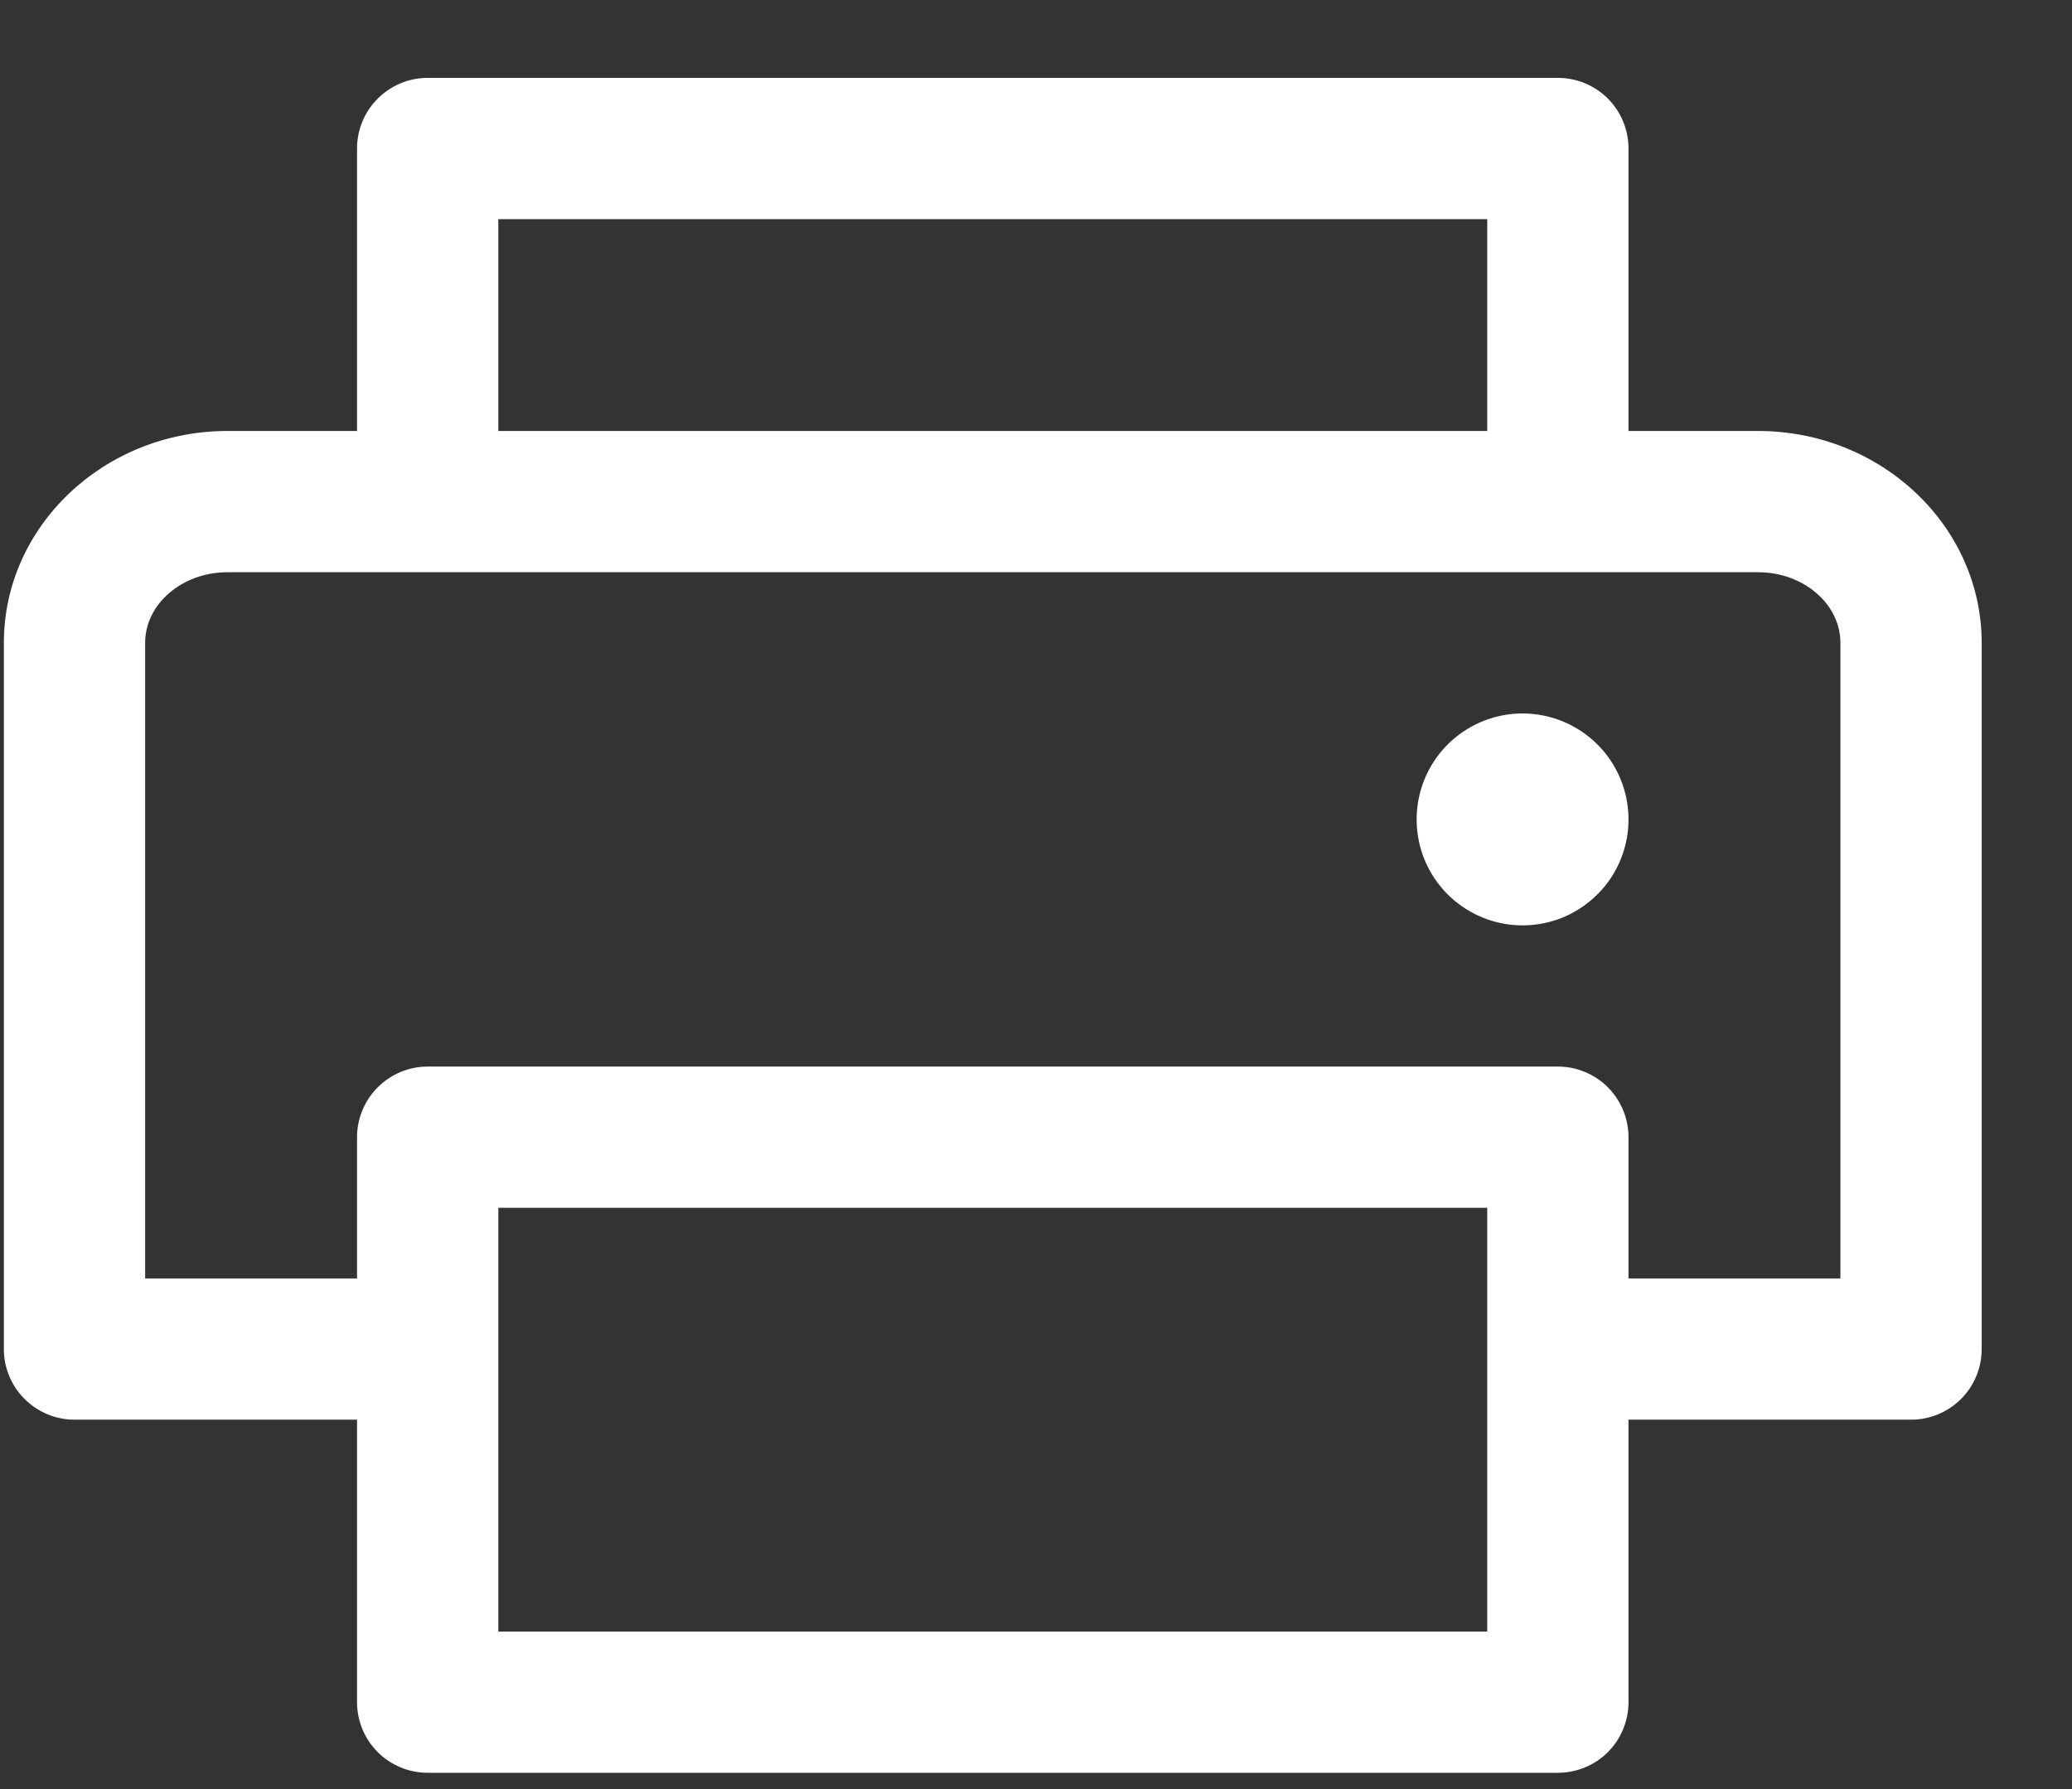 <?xml version="1.0" encoding="UTF-8"?>
<svg xmlns="http://www.w3.org/2000/svg" width="22" height="19" viewBox="0 0 22 19" fill="none">
  <rect x="0" y="0" width="22" height="19" fill="#333333" stroke="none"/>
  <path d="M18.667 4.577H17.291V1.577C17.291 1.378 17.212 1.187 17.072 1.047C16.931 0.906 16.74 0.827 16.541 0.827H4.541C4.342 0.827 4.152 0.906 4.011 1.047C3.87 1.187 3.791 1.378 3.791 1.577V4.577H2.416C1.106 4.577 0.041 5.587 0.041 6.827V14.327C0.041 14.526 0.12 14.717 0.261 14.857C0.402 14.998 0.592 15.077 0.791 15.077H3.791V18.077C3.791 18.276 3.87 18.467 4.011 18.608C4.152 18.748 4.342 18.827 4.541 18.827H16.541C16.74 18.827 16.931 18.748 17.072 18.608C17.212 18.467 17.291 18.276 17.291 18.077V15.077H20.291C20.49 15.077 20.681 14.998 20.822 14.857C20.962 14.717 21.041 14.526 21.041 14.327V6.827C21.041 5.587 19.976 4.577 18.667 4.577ZM5.291 2.327H15.791V4.577H5.291V2.327ZM15.791 17.327H5.291V12.827H15.791V17.327ZM19.541 13.577H17.291V12.077C17.291 11.878 17.212 11.688 17.072 11.547C16.931 11.406 16.74 11.327 16.541 11.327H4.541C4.342 11.327 4.152 11.406 4.011 11.547C3.87 11.688 3.791 11.878 3.791 12.077V13.577H1.541V6.827C1.541 6.414 1.934 6.077 2.416 6.077H18.667C19.148 6.077 19.541 6.414 19.541 6.827V13.577ZM17.291 8.702C17.291 8.925 17.225 9.142 17.102 9.327C16.978 9.512 16.802 9.656 16.597 9.742C16.391 9.827 16.165 9.849 15.947 9.806C15.729 9.762 15.528 9.655 15.371 9.498C15.213 9.34 15.106 9.14 15.063 8.922C15.02 8.703 15.042 8.477 15.127 8.272C15.212 8.066 15.356 7.89 15.541 7.767C15.726 7.643 15.944 7.577 16.166 7.577C16.465 7.577 16.751 7.696 16.962 7.907C17.173 8.118 17.291 8.404 17.291 8.702Z" fill="white"></path>
</svg>
